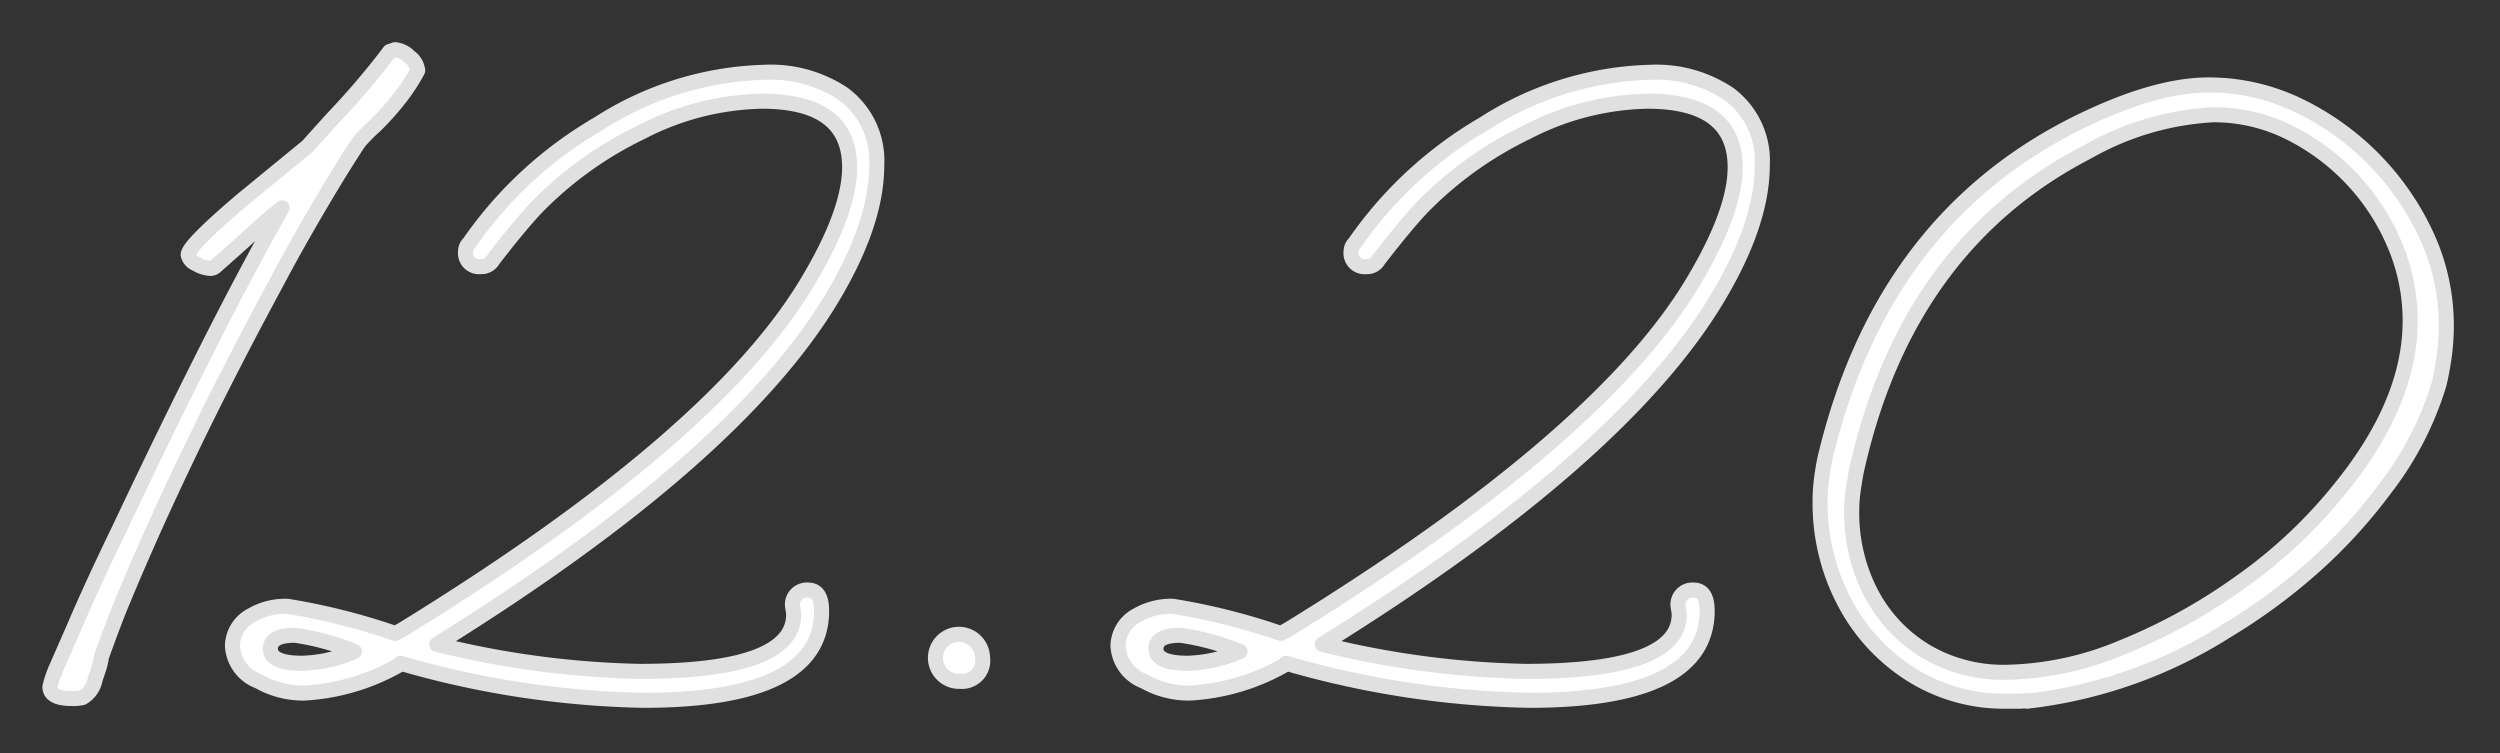 <svg xmlns="http://www.w3.org/2000/svg" width="166" height="50" viewBox="0 0 166 50">
  <rect x="0" y="0" width="166" height="50" fill="#333333" stroke="none"/>
  <defs>
    <style>
      .cls-1 {
        fill: #fff;
        stroke: #e0e0e0;
        stroke-linejoin: round;
        stroke-width: 1px;
        fill-rule: evenodd;
      }
    </style>
  </defs>
  <path id="text-12-20.svg" class="cls-1" d="M549.475,1328.32a1.75,1.75,0,0,0,.84-1.2q0.118-.36.24-0.72a4.646,4.646,0,0,0,.18-0.78q0.9-2.52,1.44-3.78,1.859-4.5,4.38-9.75t5.76-11.25q1.018-1.92,2.07-3.75t2.19-3.69q1.2-1.92,1.32-2.04a11.746,11.746,0,0,1,1.02-1.02,19.056,19.056,0,0,0,1.68-1.89,13.033,13.033,0,0,0,1.08-1.65l0.06-.12a1.3,1.3,0,0,0-.54-0.9,1.55,1.55,0,0,0-.96-0.48l-0.36.12q-0.72.96-1.68,2.1t-2.16,2.4l-1.62,1.8-4.32,3.54q-3.6,3.06-3.6,3.66a0.826,0.826,0,0,0,.54.6,1.967,1.967,0,0,0,.9.3,0.492,0.492,0,0,0,.36-0.12q1.5-1.32,2.58-2.31t1.86-1.59q-2.281,4.02-4.98,9.36t-5.82,11.94q-1.861,3.84-3.06,6.66-0.662,1.5-1.05,2.4a7.566,7.566,0,0,0-.45,1.2l-0.06.24q0,0.78,1.44.78a2.748,2.748,0,0,0,.72-0.06h0Zm49.08-5.76q0-1.38-.9-1.38a0.958,0.958,0,0,0-1.02,1.14l0.06,0.36q0.18,3.9-10.2,3.9a60.71,60.71,0,0,1-13.5-1.8q19.918-12.36,26.28-23.04,2.939-4.92,2.94-8.76a5.5,5.5,0,0,0-2.22-4.74,8.676,8.676,0,0,0-5.22-1.44,21.453,21.453,0,0,0-11.04,3.42,26.819,26.819,0,0,0-8.58,7.92,0.742,0.742,0,0,0-.24.54,0.9,0.9,0,0,0,1.02,1.02,0.831,0.831,0,0,0,.78-0.42q1.019-1.32,1.8-2.25t1.32-1.47a24.763,24.763,0,0,1,6.78-4.8,18.027,18.027,0,0,1,7.98-2.04q5.819,0,5.82,4.38,0,2.94-2.76,7.56-6.12,10.32-26.76,23.04l-0.3.18-0.36.18a42.825,42.825,0,0,0-7.14-1.8,4.45,4.45,0,0,0-2.4.6,2.331,2.331,0,0,0-1.26,2.04,2.666,2.666,0,0,0,1.74,2.34,5.992,5.992,0,0,0,3,.78,14.246,14.246,0,0,0,6.42-1.92v-0.06a61.923,61.923,0,0,0,16.14,2.46q11.818,0,11.82-5.94h0Zm-36.6,2.52q0-.9,1.62-0.9a16.377,16.377,0,0,1,3.96,1.08,9.364,9.364,0,0,1-3.48.78q-2.1,0-2.1-.96h0Zm47.28,0.54a1.561,1.561,0,1,0-1.5,1.62,1.381,1.381,0,0,0,1.5-1.62h0Zm48.12-3.06q0-1.38-.9-1.38a0.958,0.958,0,0,0-1.02,1.14l0.06,0.36q0.18,3.9-10.2,3.9a60.71,60.71,0,0,1-13.5-1.8q19.918-12.36,26.28-23.04,2.938-4.92,2.94-8.76a5.5,5.5,0,0,0-2.22-4.74,8.676,8.676,0,0,0-5.22-1.44,21.453,21.453,0,0,0-11.04,3.42,26.819,26.819,0,0,0-8.58,7.92,0.742,0.742,0,0,0-.24.54,0.9,0.9,0,0,0,1.02,1.02,0.831,0.831,0,0,0,.78-0.42q1.019-1.32,1.8-2.25t1.32-1.47a24.763,24.763,0,0,1,6.78-4.8,18.027,18.027,0,0,1,7.98-2.04q5.819,0,5.82,4.38,0,2.94-2.76,7.56-6.12,10.32-26.76,23.04l-0.3.18-0.36.18a42.825,42.825,0,0,0-7.14-1.8,4.45,4.45,0,0,0-2.4.6,2.331,2.331,0,0,0-1.26,2.04,2.666,2.666,0,0,0,1.74,2.34,5.992,5.992,0,0,0,3,.78,14.246,14.246,0,0,0,6.42-1.92v-0.06a61.923,61.923,0,0,0,16.14,2.46q11.818,0,11.82-5.94h0Zm-36.6,2.52q0-.9,1.62-0.9a16.377,16.377,0,0,1,3.96,1.08,9.364,9.364,0,0,1-3.48.78q-2.1,0-2.1-.96h0Zm57.27,3.48a2.385,2.385,0,0,0,.57-0.06v0.06a31.4,31.4,0,0,0,13.26-4.68,38.471,38.471,0,0,0,5.82-4.29,34.338,34.338,0,0,0,4.68-5.13,21.52,21.52,0,0,0,3.6-6.96,19.406,19.406,0,0,0,.36-1.98,15.66,15.66,0,0,0,.12-1.92,14.2,14.2,0,0,0-1.29-5.91,17.912,17.912,0,0,0-8.61-8.73,13.716,13.716,0,0,0-5.88-1.32q-3.721,0-9.06,2.7-12.78,6.54-16.44,22.2c-0.081.4-.15,0.83-0.21,1.29a11.379,11.379,0,0,0-.09,1.47,14.038,14.038,0,0,0,1.59,6.63,12.51,12.51,0,0,0,4.41,4.83,11.564,11.564,0,0,0,6.36,1.8h0.81Zm-6.18-3.33a9.774,9.774,0,0,1-3.6-3.84,11.514,11.514,0,0,1-1.29-5.49,9.112,9.112,0,0,1,.09-1.29c0.06-.42.129-0.85,0.21-1.29q3.3-15,15.36-21.24a18.9,18.9,0,0,1,8.34-2.46,11.226,11.226,0,0,1,4.98,1.14,14.7,14.7,0,0,1,7.05,7.44,12.882,12.882,0,0,1,1.05,5.1q0,5.4-4.62,11.1a32.43,32.43,0,0,1-6.63,6.24,37.6,37.6,0,0,1-7.95,4.38,20.74,20.74,0,0,1-7.62,1.62A10.1,10.1,0,0,1,671.845,1325.23Z" transform="translate(-544 -1282)"/>
</svg>
